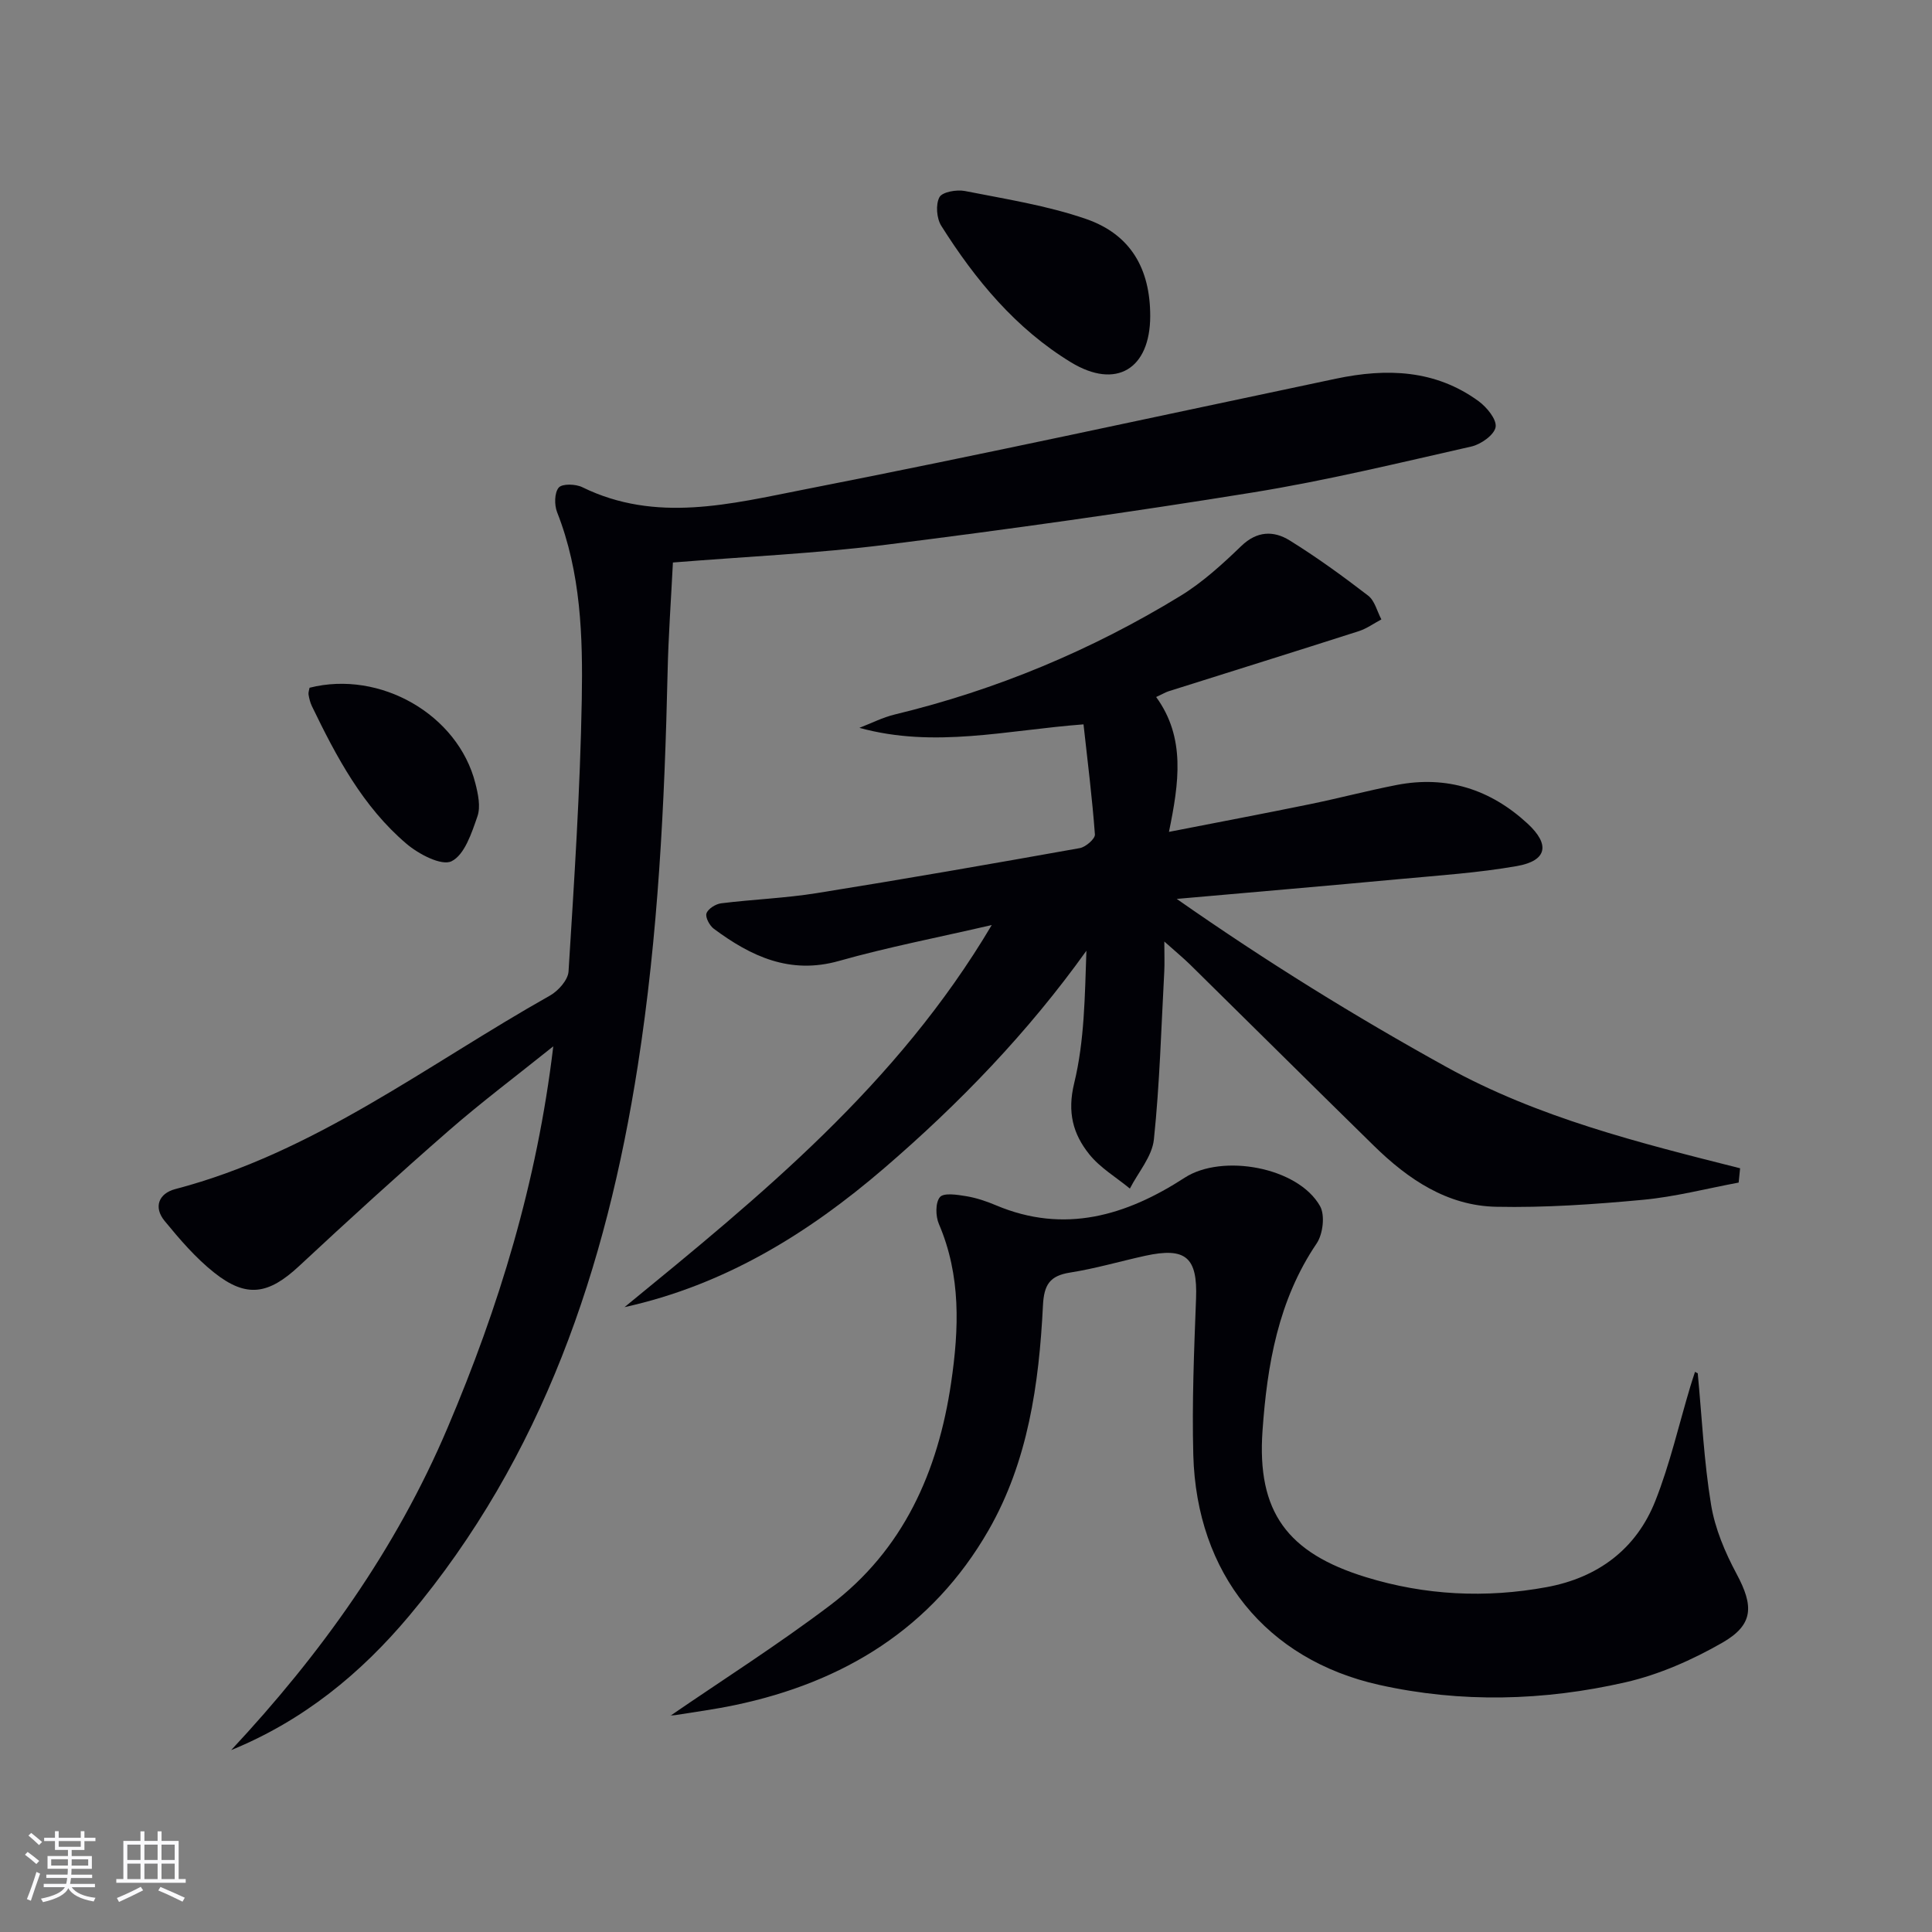 <svg enable-background="new 0 0 400 400" viewBox="0 0 400 400" xmlns="http://www.w3.org/2000/svg"><rect x="0" y="0" width="400" height="400" fill="#808080" stroke="none"/><g fill="#010106"><path d="m359.97 244.84c-6.61 1.23-13.17 2.95-19.84 3.57-10.08.94-20.24 1.65-30.35 1.44-10.14-.2-18.25-5.69-25.31-12.61-12.73-12.47-25.37-25.03-38.07-37.53-1.4-1.37-2.92-2.62-5.34-4.78 0 2.76.08 4.49-.01 6.2-.63 11.61-.94 23.25-2.15 34.79-.37 3.52-3.24 6.78-4.97 10.16-2.84-2.34-6.16-4.29-8.41-7.1-3.36-4.19-4.59-8.69-3.12-14.72 2.14-8.78 2.2-18.07 2.53-27.42-12.12 16.94-26.33 31.66-41.92 45.06-15.73 13.52-33.03 24.17-53.71 28.73 28.21-23.09 56.42-46.01 76.03-79.11-11.37 2.63-21.62 4.6-31.62 7.43-10.15 2.87-18.21-.94-25.91-6.65-.89-.66-1.81-2.38-1.53-3.2.33-.95 1.9-1.94 3.04-2.08 6.59-.82 13.26-1.06 19.8-2.11 18.18-2.91 36.33-6.08 54.46-9.32 1.22-.22 3.18-1.93 3.12-2.82-.56-7.54-1.5-15.05-2.36-22.8-15.94 1.2-30.84 5-46.4.72 2.45-.94 4.82-2.16 7.35-2.77 21-5.07 40.7-13.29 59.09-24.53 4.61-2.82 8.72-6.58 12.63-10.35 3.26-3.14 6.7-3.19 9.98-1.17 5.63 3.49 11.02 7.4 16.28 11.45 1.37 1.05 1.85 3.25 2.74 4.92-1.56.83-3.04 1.91-4.69 2.44-13.1 4.2-26.23 8.29-39.34 12.43-.61.19-1.18.54-2.6 1.2 6.13 8.43 4.73 17.77 2.65 27.92 10.43-2.04 19.81-3.81 29.17-5.73 6.01-1.23 11.96-2.81 17.98-3.98 10.36-2.01 19.41.9 27.09 7.99 4.72 4.35 4.05 7.7-2.2 8.8-7.99 1.4-16.15 1.94-24.24 2.69-14.89 1.39-29.78 2.66-46.19 4.11 18.76 13.12 37.02 24.39 55.85 34.8 18.99 10.5 39.89 15.69 60.79 20.97-.1.99-.2 1.98-.3 2.96z"/><path d="m139.32 116.46c-.39 7.79-.94 15.23-1.1 22.68-.62 27.27-1.95 54.49-6.17 81.48-6.53 41.82-19.66 80.94-47.36 113.95-10.04 11.96-21.9 21.67-36.83 27.77 18.56-19.88 34.13-41.58 44.8-66.72 10.64-25.04 18.52-50.71 21.89-78.99-7.73 6.2-14.86 11.55-21.55 17.38-10.53 9.18-20.86 18.6-31.08 28.12-6.32 5.88-10.87 6.68-17.57 1.36-3.84-3.05-7.14-6.89-10.27-10.71-2.34-2.85-1.22-5.69 2.2-6.59 28.87-7.56 52.21-25.79 77.59-40.07 1.72-.97 3.73-3.23 3.84-4.99 1.17-18.75 2.41-37.51 2.74-56.29.23-13.08-.17-26.27-5.11-38.8-.59-1.5-.56-4.03.34-5.09.72-.84 3.5-.76 4.88-.08 15.27 7.49 30.81 3.44 45.97.47 36.78-7.2 73.4-15.22 110.08-22.94 10.46-2.2 20.55-1.89 29.53 4.67 1.69 1.24 3.77 3.77 3.51 5.35-.27 1.61-3.02 3.57-4.99 4.02-15.02 3.4-30.03 7.05-45.22 9.51-25.23 4.08-50.55 7.64-75.91 10.82-14.48 1.82-29.11 2.47-44.21 3.69z"/><path d="m351.5 284.32c.86 9.08 1.28 18.24 2.76 27.22.81 4.95 2.9 9.88 5.3 14.35 3.53 6.6 3.56 10.47-2.98 14.22-6.23 3.57-13.11 6.61-20.08 8.2-16.84 3.84-33.99 4.31-50.94.53-23.44-5.22-37.83-23.06-38.5-47.6-.29-10.79.16-21.61.57-32.4.32-8.49-2.08-10.69-10.54-8.84-5.19 1.14-10.31 2.65-15.54 3.47-4.25.67-5.41 2.55-5.62 6.87-.81 16.17-3.08 32.25-11.28 46.51-11.65 20.26-29.98 31.46-52.53 36.18-4.06.85-8.18 1.41-12.27 2.06-.76.12-1.56.02-.88.02 10.43-7.17 21.99-14.51 32.88-22.74 15.17-11.47 22.36-27.65 25.07-46.09 1.64-11.14 2.06-22.15-2.53-32.86-.7-1.62-.75-4.42.21-5.57.79-.94 3.58-.5 5.41-.2 2.11.35 4.21 1.05 6.19 1.89 14.19 5.99 27 2.13 39.08-5.71 7.74-5.02 23.44-2.23 28.02 5.88 1.07 1.9.6 5.8-.7 7.73-7.98 11.77-10.26 25.23-11.21 38.79-1.18 16.8 5.15 25.29 21.37 30.29 12.25 3.78 24.87 4.41 37.5 2.07 10.53-1.95 18.49-7.83 22.45-17.82 3.04-7.67 4.88-15.81 7.26-23.73.3-1.01.64-2.01.97-3.02.16.11.36.21.56.3z"/><path d="m238.14 65.45c-.02 10.94-7.04 15.26-16.41 9.56-11.41-6.95-19.8-17.07-26.85-28.26-.97-1.54-1.19-4.41-.38-5.92.59-1.1 3.59-1.62 5.29-1.28 8.41 1.66 16.99 3 25.05 5.78 9.27 3.2 13.31 10.33 13.3 20.12z"/><path d="m64.09 142.39c14.61-3.7 30.74 5.56 34.33 19.79.56 2.2 1.12 4.83.43 6.83-1.19 3.44-2.66 7.97-5.36 9.3-2.07 1.02-6.82-1.47-9.34-3.62-9.03-7.68-14.51-18-19.58-28.5-.35-.73-.55-1.56-.69-2.37-.07-.46.13-.97.21-1.43z"/></g><path d="m5.17 384 .55-.58c.85.61 1.65 1.24 2.4 1.87l-.59.64c-.83-.73-1.62-1.38-2.36-1.93m1.22 9.53-.82-.34c.71-1.76 1.37-3.64 1.98-5.63.24.13.5.25.76.36-.6 1.67-1.24 3.54-1.92 5.61m-.5-13.5.57-.54c.56.44 1.31 1.06 2.26 1.87l-.64.64c-.68-.66-1.41-1.32-2.19-1.97m3.25.46h2.24v-1.36h.77v1.36h4.57v-1.36h.76v1.36h2.28v.69h-2.28v1.84h-2.64v1.26h4.18v2.64h-4.21c0 .45-.02.86-.05 1.21h4.32v.69h-4.38c-.04.34-.1.75-.19 1.22h5.15v.69h-4.82c.87 1.19 2.51 1.92 4.93 2.19-.17.32-.3.57-.37.76-2.77-.49-4.52-1.41-5.26-2.76-.56 1.26-2.3 2.23-5.24 2.9-.12-.24-.26-.48-.43-.72 2.73-.55 4.38-1.34 4.96-2.38h-4.38v-.69h4.65c.1-.38.17-.79.21-1.22h-4.32v-.69h4.4c.03-.34.05-.75.05-1.21h-4.2v-2.64h4.23v-1.26h-2.69v-1.84h-2.24zm1.46 4.46v1.29h3.45c.01-.4.02-.57.01-.53v-.32-.45h-3.46zm1.55-2.59h4.57v-1.19h-4.57zm6.11 2.59h-3.42v.77c-.01.19-.01.37-.02.53h3.44z" fill="#fafafc"/><path d="m32.63 379.16h.82v1.98h3.54v7.89h1.46v.78h-14.37v-.78h1.46v-7.89h3.54v-1.98h.82v1.98h2.73zm-3.49 11.48.5.73c-1.61.82-3.28 1.63-5 2.41-.13-.27-.28-.55-.44-.82 1.75-.72 3.4-1.49 4.94-2.32m-2.78-5.55h2.73v-3.18h-2.73zm0 3.95h2.73v-3.2h-2.73zm3.54-3.95h2.73v-3.18h-2.73zm0 3.95h2.73v-3.2h-2.73zm7.89 4.68c-1.84-.92-3.51-1.7-5.02-2.32l.45-.73c1.89.8 3.57 1.55 5.04 2.23zm-1.62-11.81h-2.73v3.18h2.73zm-2.73 7.13h2.73v-3.2h-2.73z" fill="#fafafc"/></svg>
